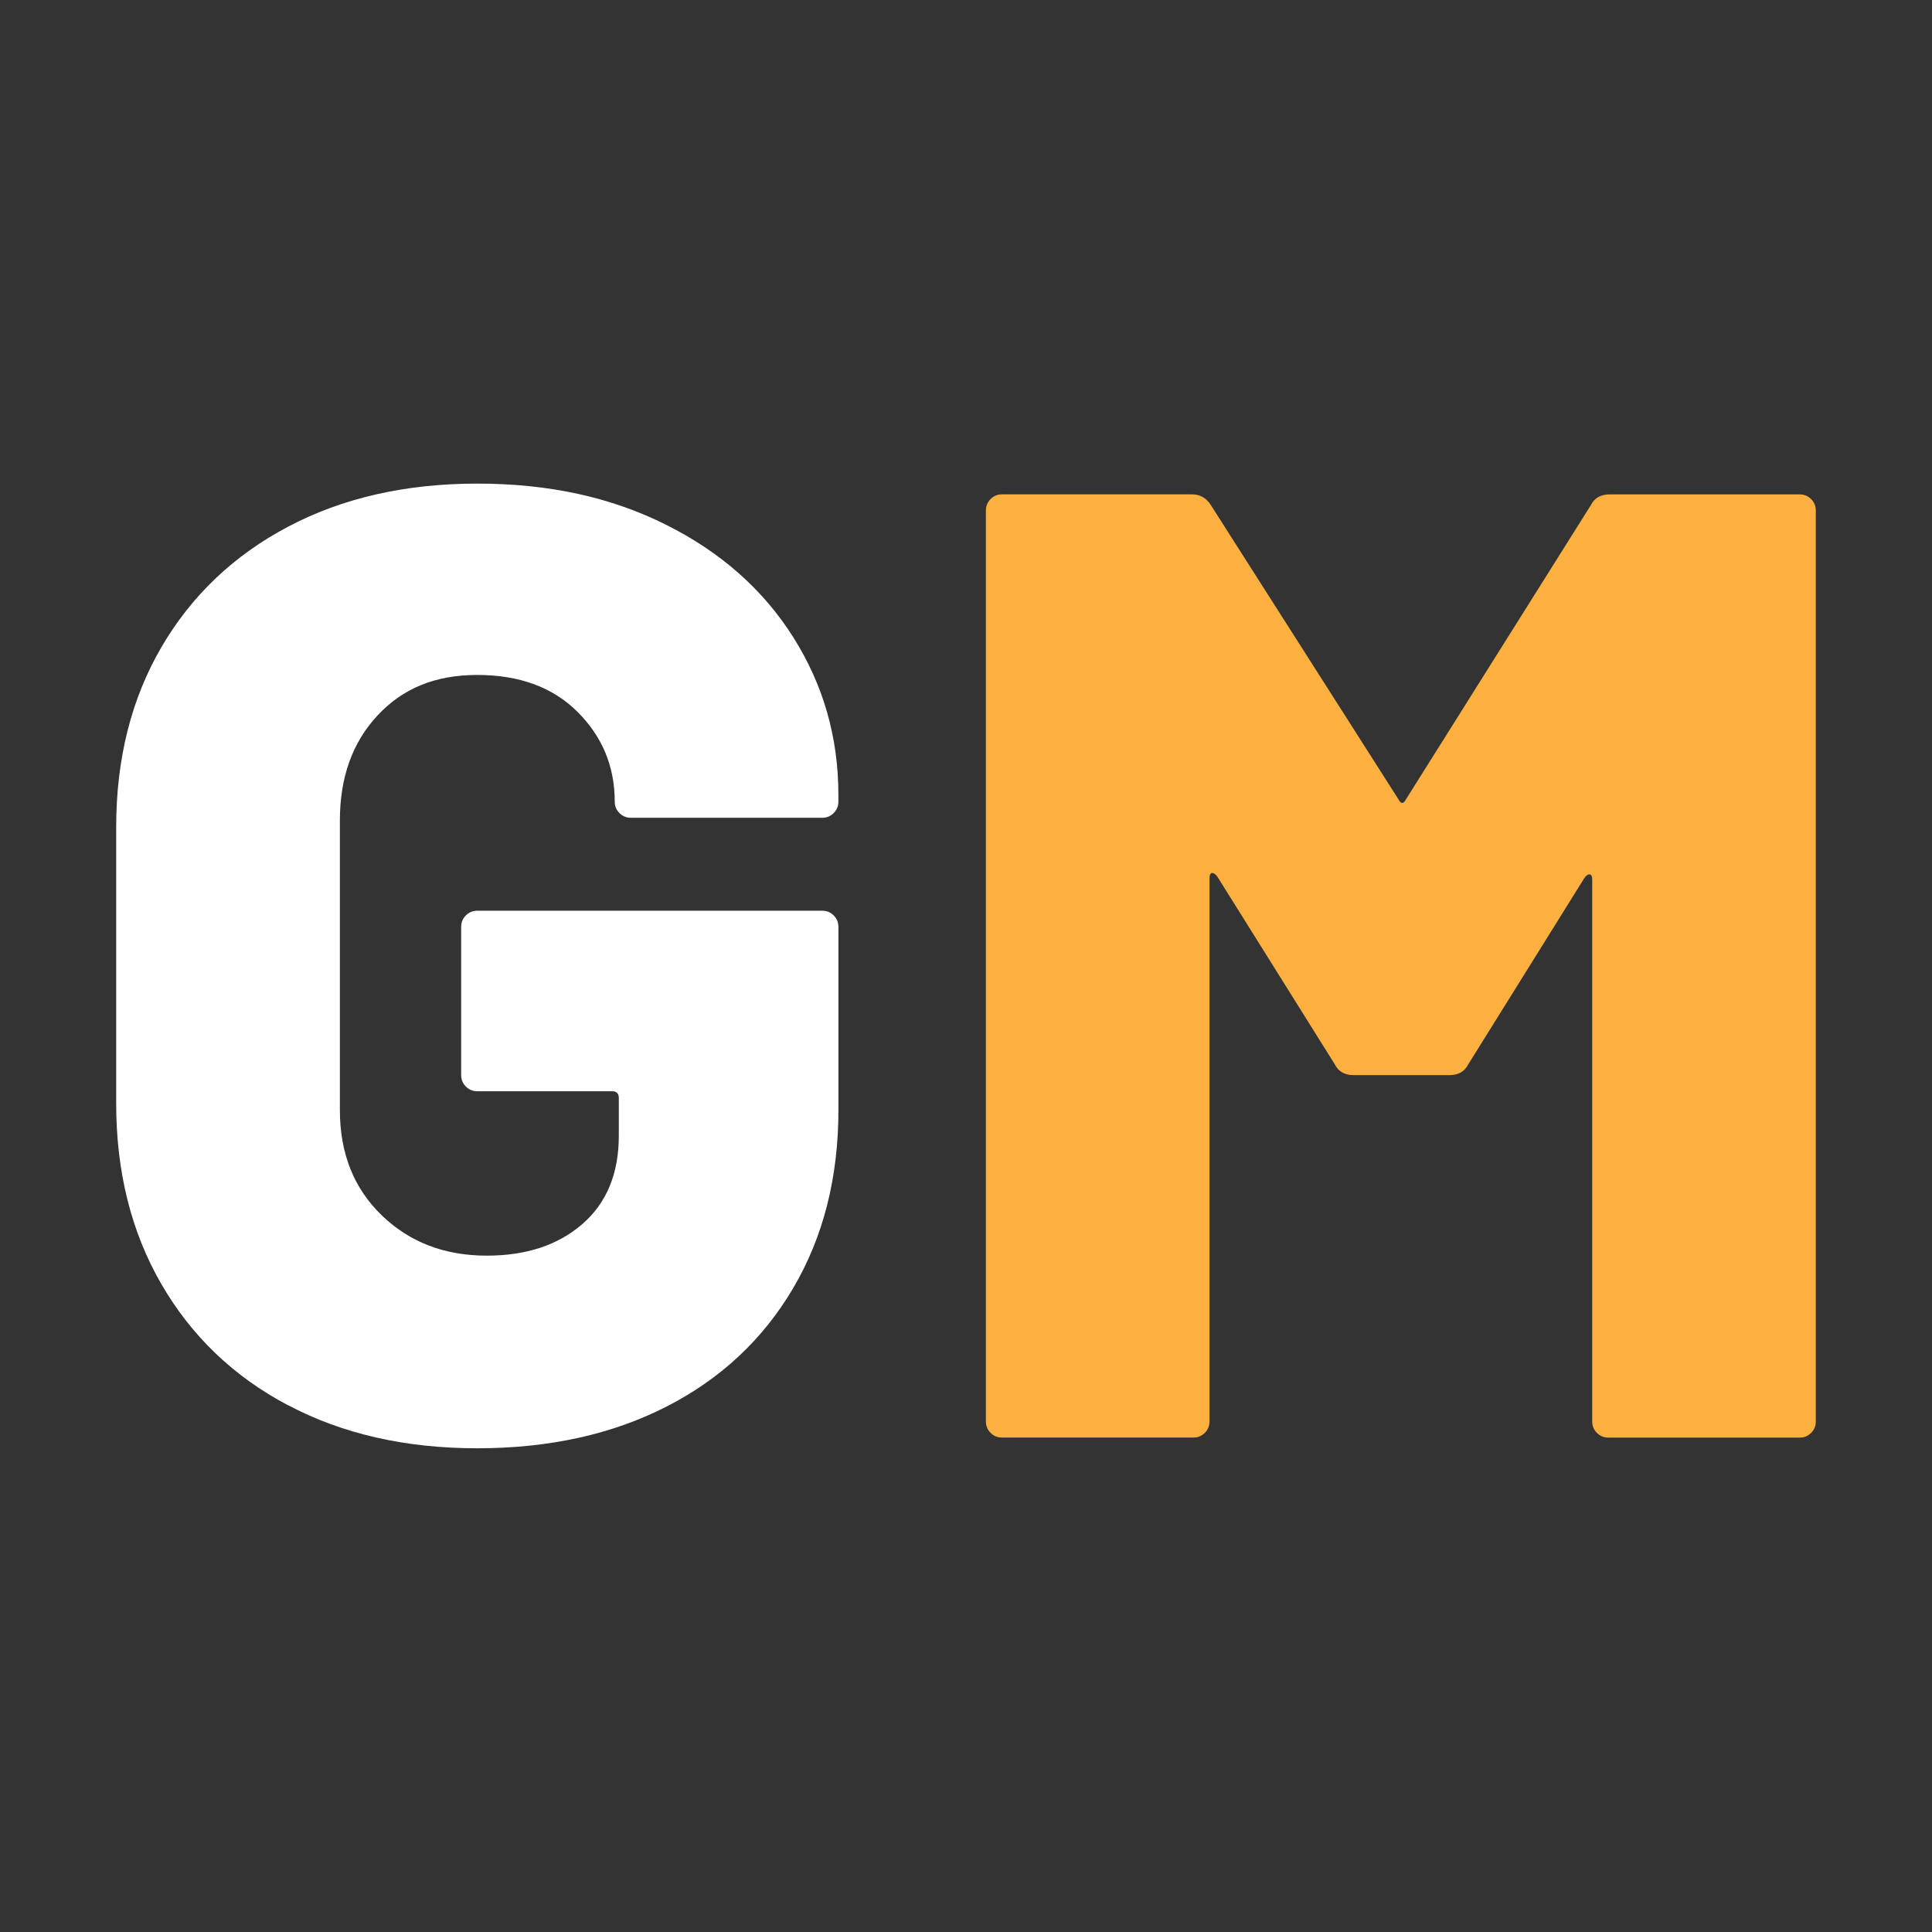 <svg xmlns="http://www.w3.org/2000/svg" id="Layer_1" data-name="Layer 1" viewBox="0 0 512 512"><rect x="0" y="0" width="512" height="512" fill="#333333" stroke="none"/><defs><style>      .cls-1 {        fill: #fff;      }      .cls-2 {        fill: #fbb040;      }    </style></defs><path class="cls-1" d="m76.32,372.41c-14.4-7.62-25.59-18.33-33.57-32.14-7.98-13.8-11.96-29.75-11.96-47.85v-73.2c0-18.09,3.99-33.98,11.96-47.67,7.98-13.69,19.16-24.34,33.57-31.96,14.4-7.61,31.12-11.43,50.17-11.43s35.47,3.63,49.99,10.89c14.52,7.26,25.77,17.2,33.74,29.82,7.98,12.62,11.96,26.55,11.96,41.78v1.79c0,1.19-.42,2.2-1.25,3.03-.84.84-1.85,1.25-3.03,1.25h-50.71c-1.19,0-2.2-.42-3.03-1.25-.84-.83-1.25-1.84-1.25-3.03,0-9.29-3.28-17.2-9.82-23.75-6.55-6.54-15.42-9.82-26.6-9.82s-19.76,3.57-26.42,10.71c-6.67,7.14-10,16.43-10,27.85v76.77c0,11.43,3.69,20.71,11.07,27.85,7.38,7.14,16.66,10.71,27.85,10.71,10.48,0,18.93-2.8,25.36-8.39,6.43-5.59,9.64-13.39,9.64-23.39v-10c0-1.19-.6-1.79-1.79-1.79h-35.71c-1.19,0-2.2-.41-3.03-1.25-.84-.83-1.25-1.84-1.25-3.03v-39.28c0-1.19.41-2.2,1.25-3.03.83-.83,1.84-1.25,3.03-1.25h91.42c1.19,0,2.2.42,3.03,1.25.83.84,1.25,1.84,1.25,3.03v48.56c0,17.85-3.99,33.57-11.96,47.13-7.98,13.57-19.16,24.05-33.56,31.42-14.41,7.38-31.13,11.07-50.17,11.07s-35.77-3.8-50.17-11.43Z"></path><path class="cls-2" d="m426.58,131.02h50.35c1.19,0,2.2.42,3.04,1.25.83.84,1.24,1.85,1.24,3.04v241.39c0,1.19-.41,2.21-1.24,3.03-.84.84-1.85,1.25-3.04,1.25h-50.7c-1.19,0-2.21-.41-3.04-1.25-.83-.83-1.24-1.84-1.24-3.03v-143.55c0-.95-.24-1.43-.72-1.43s-.96.36-1.42,1.07l-30.71,49.28c-.96,1.91-2.63,2.85-5,2.85h-25.36c-2.38,0-4.05-.95-5-2.85l-31.06-49.64c-.49-.71-.96-1.07-1.43-1.07s-.72.48-.72,1.43v143.9c0,1.19-.41,2.21-1.24,3.03-.84.84-1.85,1.25-3.04,1.25h-50.7c-1.19,0-2.21-.41-3.04-1.25-.83-.83-1.24-1.84-1.24-3.03v-241.39c0-1.19.41-2.2,1.24-3.04.83-.83,1.84-1.25,3.04-1.25h50.35c2.14,0,3.8.96,5,2.86l49.63,77.84c.72,1.43,1.42,1.43,2.14,0l48.92-77.84c.95-1.9,2.62-2.86,5-2.86Z"></path></svg>